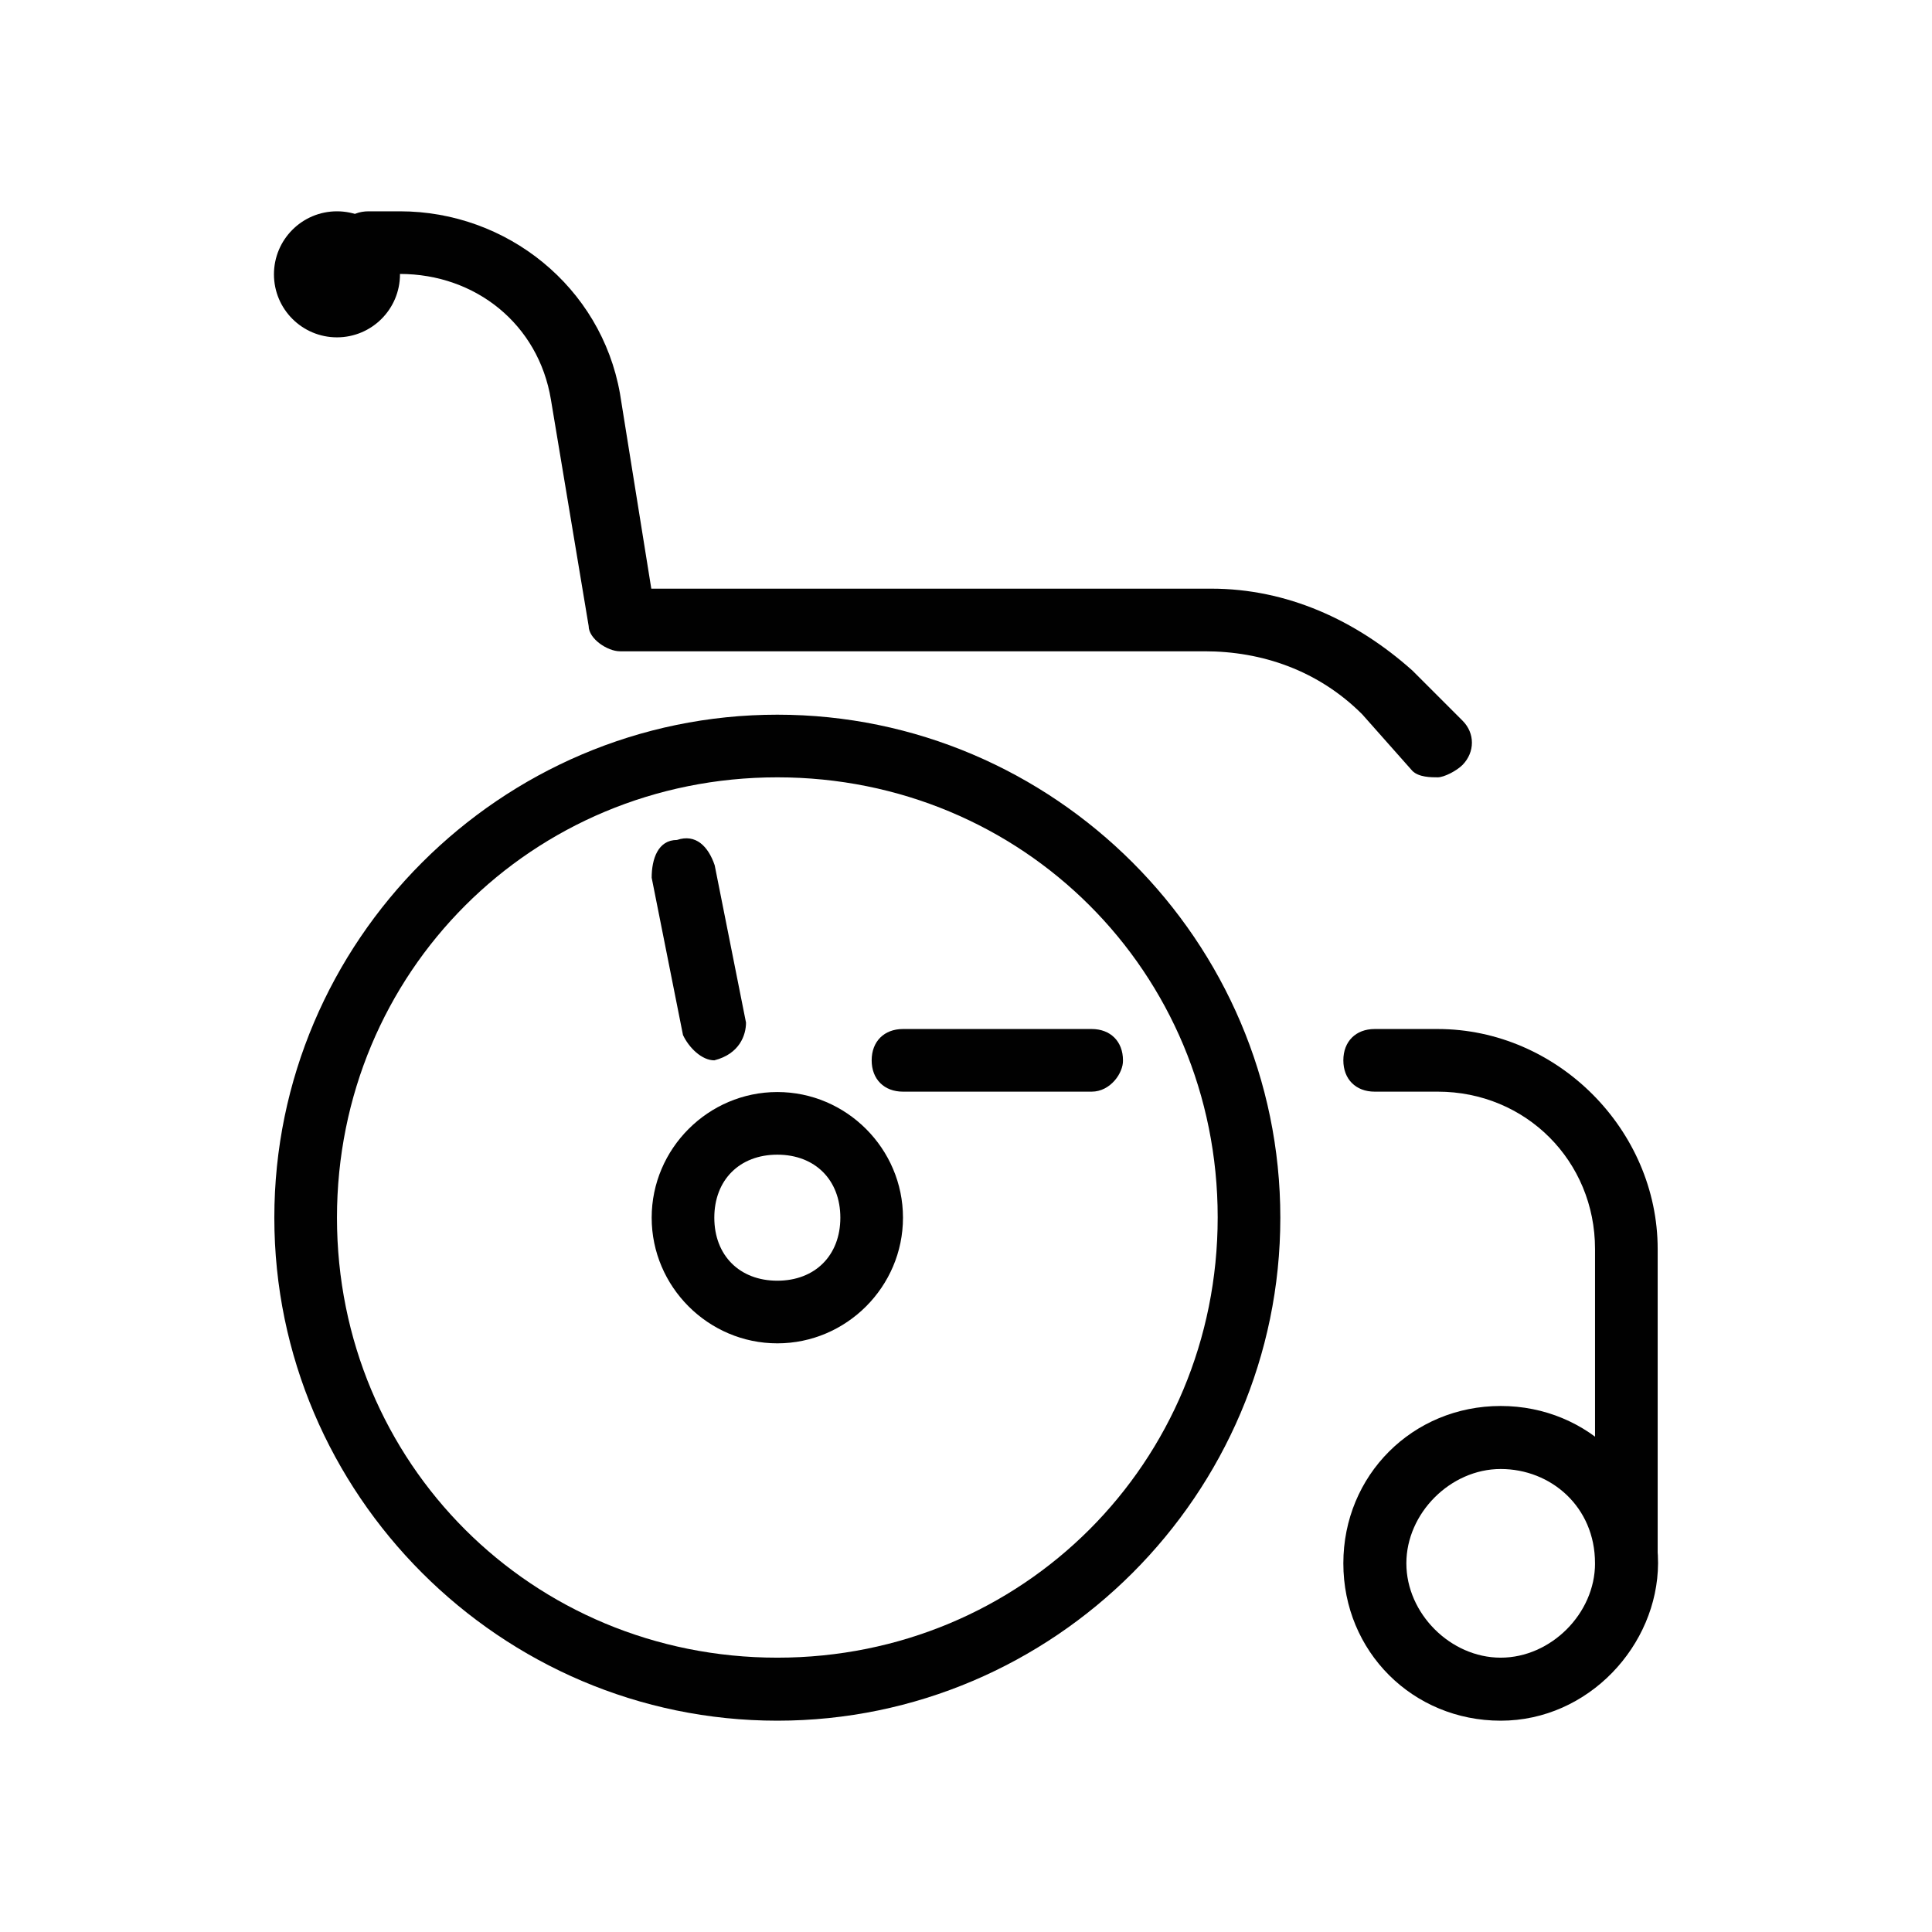 <?xml version="1.0" encoding="utf-8"?>
<!-- Generator: Adobe Illustrator 23.0.1, SVG Export Plug-In . SVG Version: 6.00 Build 0)  -->
<svg version="1.1" id="Layer_1" xmlns="http://www.w3.org/2000/svg" xmlns:xlink="http://www.w3.org/1999/xlink" x="0px" y="0px"
	 viewBox="0 0 512 512" style="enable-background:new 0 0 512 512;" xml:space="preserve">
<style type="text/css">
	.st0{fill:#010101;}
</style>
<g id="XMLID_4774_">
	<g id="XMLID_4775_">
		<path id="XMLID_14771_" class="st0" d="M381,206c-1.7,0-5,0-6.7-1.7l-13.3-15c-11.7-11.7-26.7-16.7-41.7-16.7h-155
			c-3.3,0-8.3-3.3-8.3-6.7l-10-60c-3.3-20-20-33.3-40-33.3h-8.3c-5,0-8.3-5-8.3-8.3c0-5,3.3-8.3,8.3-8.3h8.3
			c28.3,0,53.3,20,58.3,48.3l8.3,51.7H321c20,0,38.3,8.3,53.3,21.7l13.3,13.3c3.3,3.3,3.3,8.3,0,11.7C386,204.3,382.7,206,381,206z"
			/>
	</g>
	<g id="XMLID_4776_">
		<path id="XMLID_14770_" class="st0" d="M431,422.7c-5,0-8.3-3.3-8.3-8.3V331c0-23.3-18.3-41.7-41.7-41.7h-16.7
			c-5,0-8.3-3.3-8.3-8.3s3.3-8.3,8.3-8.3H381c31.7,0,58.3,26.7,58.3,58.3v83.3C439.3,417.7,436,422.7,431,422.7z"/>
	</g>
	<g id="XMLID_4777_">
		<path id="XMLID_14767_" class="st0" d="M206,456c-73.3,0-133.3-60-133.3-133.3s60-133.3,133.3-133.3s133.3,60,133.3,133.3
			S279.3,456,206,456z M206,206c-65,0-116.7,51.7-116.7,116.7S141,439.3,206,439.3s116.7-51.7,116.7-116.7S271,206,206,206z"/>
	</g>
	<g id="XMLID_4778_">
		<path id="XMLID_14764_" class="st0" d="M206,356c-18.3,0-33.3-15-33.3-33.3s15-33.3,33.3-33.3s33.3,15,33.3,33.3
			S224.3,356,206,356z M206,306c-10,0-16.7,6.7-16.7,16.7c0,10,6.7,16.7,16.7,16.7s16.7-6.7,16.7-16.7C222.7,312.7,216,306,206,306z
			"/>
	</g>
	<g id="XMLID_4779_">
		<path id="XMLID_14761_" class="st0" d="M397.7,456c-23.3,0-41.7-18.3-41.7-41.7c0-23.3,18.3-41.7,41.7-41.7
			c23.3,0,41.7,18.3,41.7,41.7C439.3,436,421,456,397.7,456z M397.7,389.3c-13.3,0-25,11.7-25,25c0,13.3,11.7,25,25,25
			s25-11.7,25-25C422.7,399.3,411,389.3,397.7,389.3z"/>
	</g>
	<g id="XMLID_4780_">
		<path id="XMLID_14760_" class="st0" d="M189.3,281c-3.3,0-6.7-3.3-8.3-6.7l-8.3-41.7c0-5,1.7-10,6.7-10c5-1.7,8.3,1.7,10,6.7
			l8.3,41.7C197.7,274.3,196,279.3,189.3,281C191,281,189.3,281,189.3,281z"/>
	</g>
	<g id="XMLID_4781_">
		<path id="XMLID_14759_" class="st0" d="M289.3,289.3h-50c-5,0-8.3-3.3-8.3-8.3s3.3-8.3,8.3-8.3h50c5,0,8.3,3.3,8.3,8.3
			C297.7,284.3,294.3,289.3,289.3,289.3z"/>
	</g>
	<g id="XMLID_4782_">
		<circle id="XMLID_14758_" class="st0" cx="89.3" cy="72.7" r="16.7"/>
	</g>
</g>
</svg>
